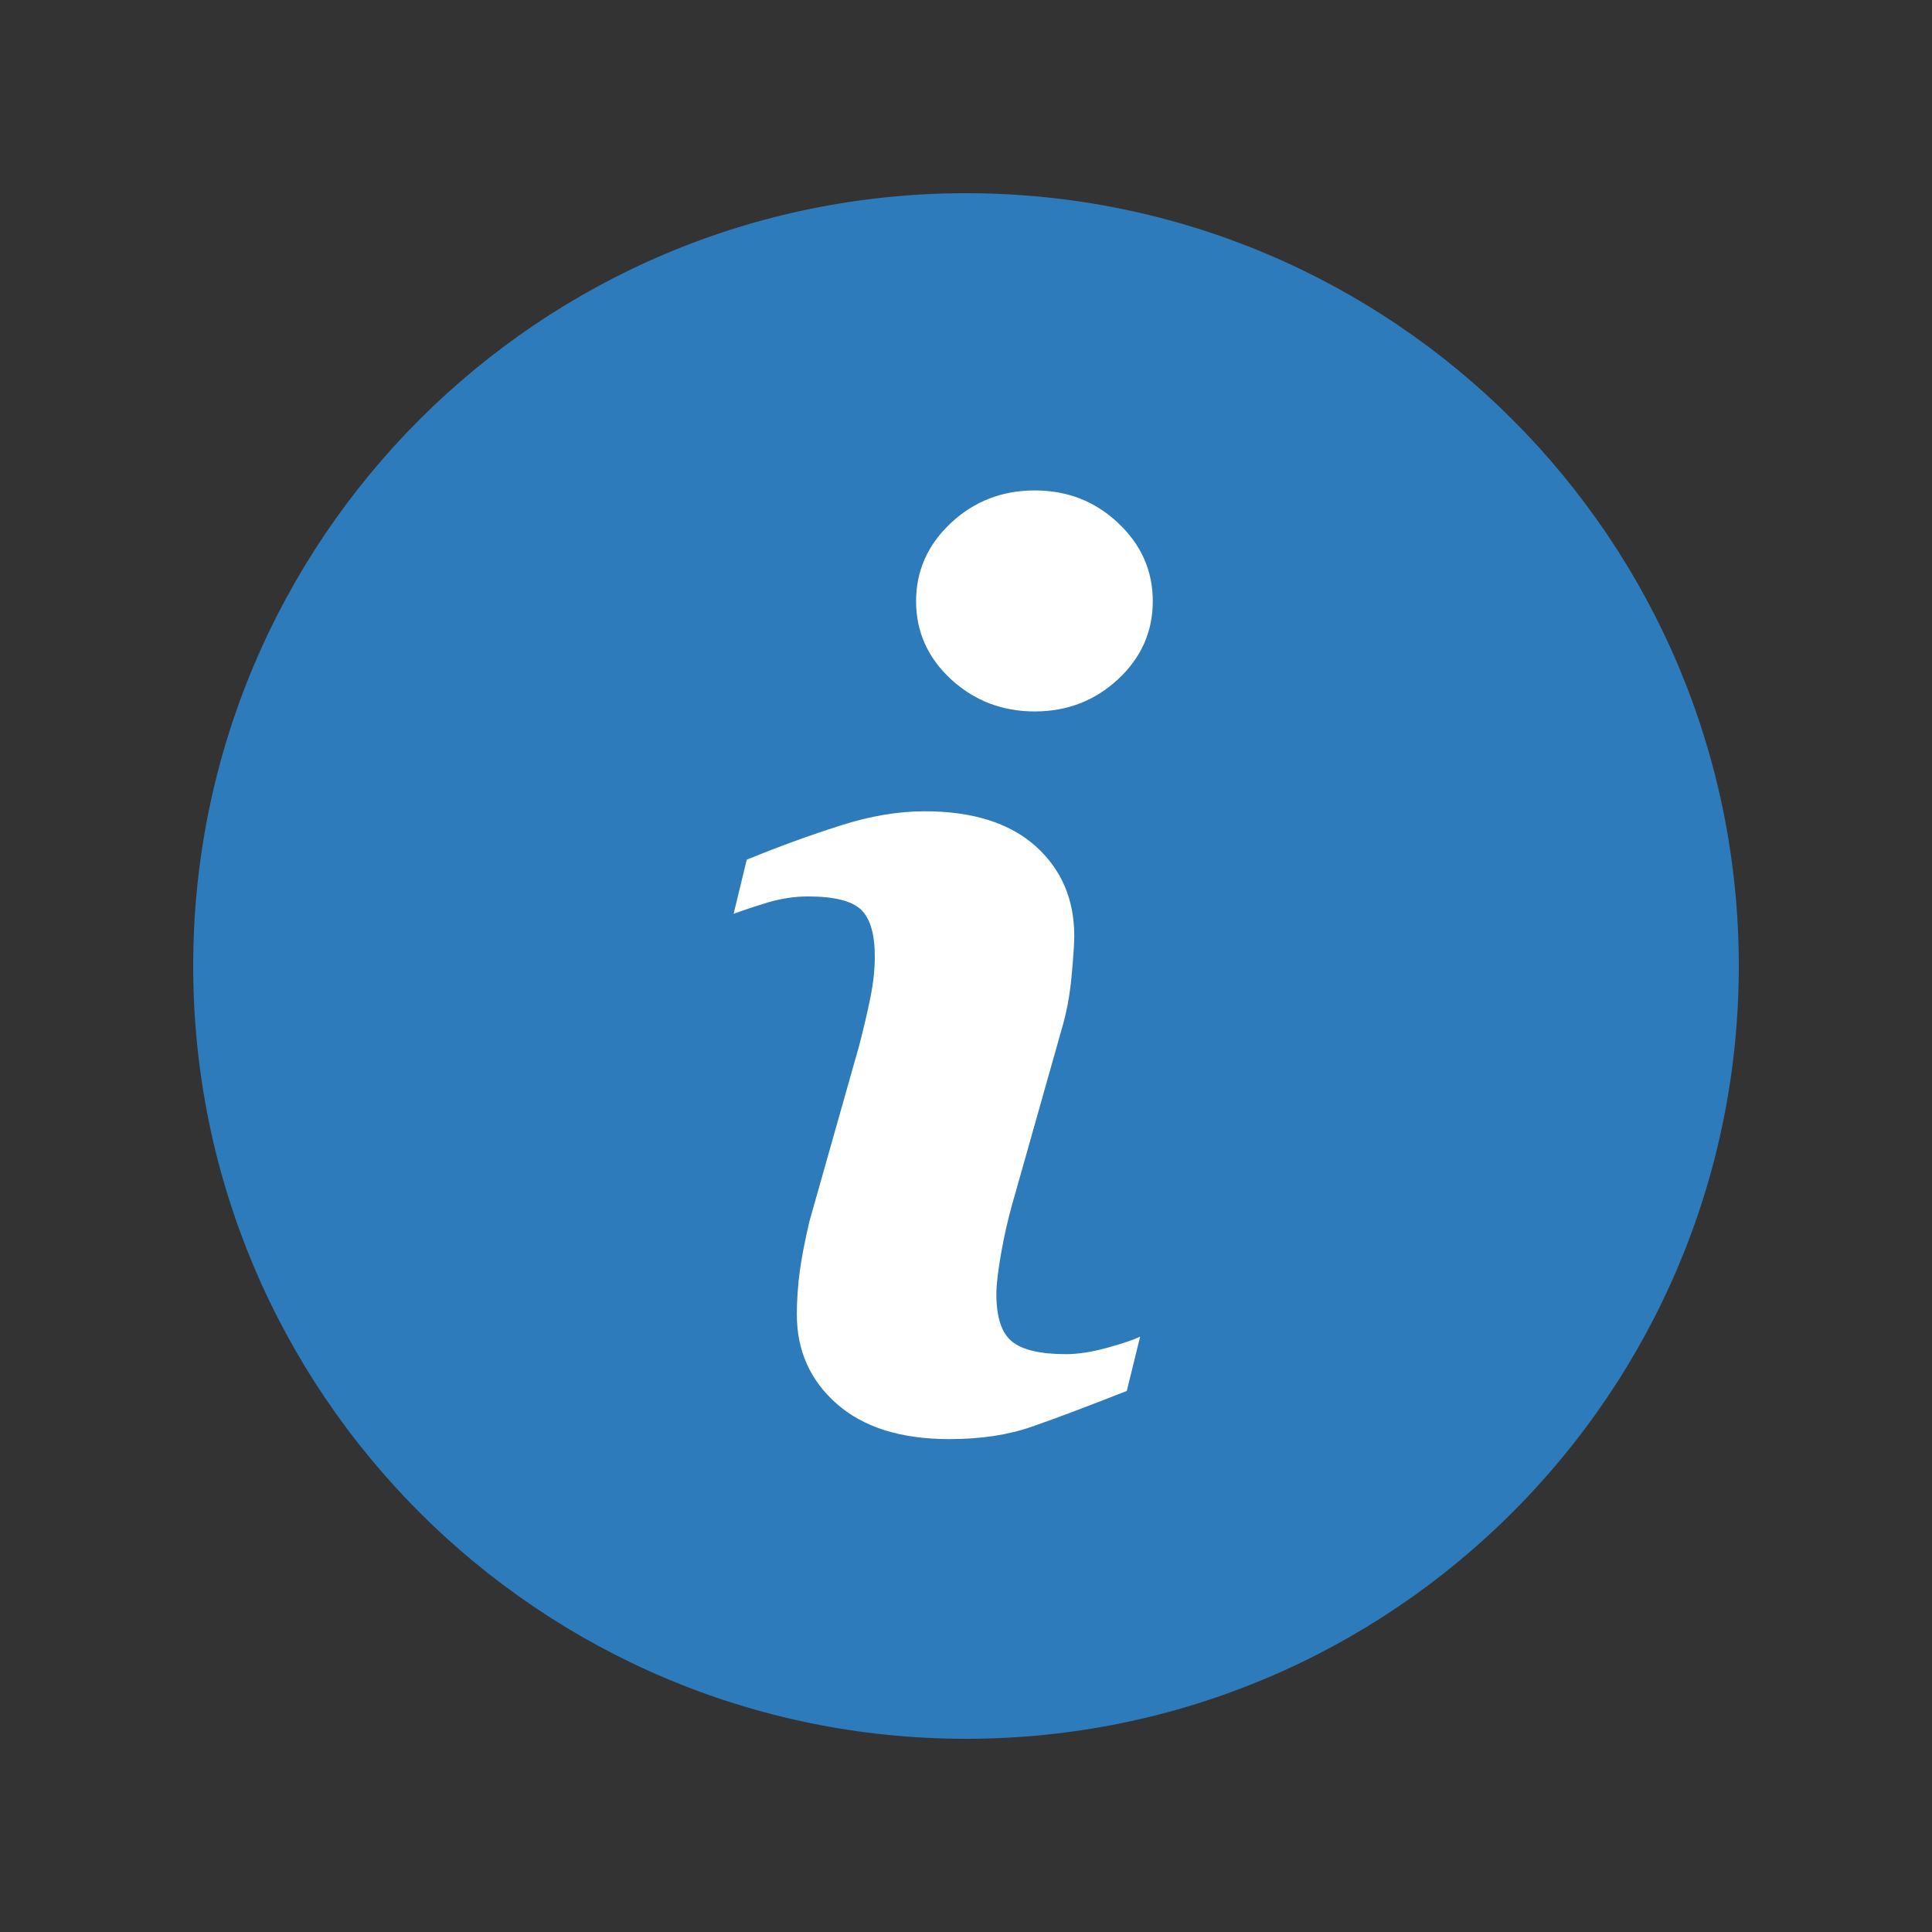<?xml version="1.0" encoding="UTF-8" standalone="no"?>
<svg
   xmlns:dc="http://purl.org/dc/elements/1.1/"
   xmlns:cc="http://creativecommons.org/ns#"
   xmlns:rdf="http://www.w3.org/1999/02/22-rdf-syntax-ns#"
   xmlns:svg="http://www.w3.org/2000/svg"
   xmlns="http://www.w3.org/2000/svg"
   xmlns:sodipodi="http://sodipodi.sourceforge.net/DTD/sodipodi-0.dtd"
   xmlns:inkscape="http://www.inkscape.org/namespaces/inkscape"
   width="50"
   height="50"
   viewBox="0 0 25 25"
   style="fill:#324050"
   id="svg2"
   version="1.1"
   inkscape:version="0.91 r13725"
   sodipodi:docname="option_pane_information.svg">
  <rect x="0" y="0" width="25" height="25" fill="#333333" stroke="none"/>
  <defs
     id="defs8" />
  <sodipodi:namedview
     pagecolor="#ffffff"
     bordercolor="#666666"
     borderopacity="1"
     objecttolerance="10"
     gridtolerance="10"
     guidetolerance="10"
     inkscape:pageopacity="0"
     inkscape:pageshadow="2"
     inkscape:window-width="1920"
     inkscape:window-height="1018"
     id="namedview6"
     showgrid="false"
     inkscape:showpageshadow="false"
     inkscape:zoom="4.5384615"
     inkscape:cx="26"
     inkscape:cy="26"
     inkscape:window-x="-8"
     inkscape:window-y="-8"
     inkscape:window-maximized="1"
     inkscape:current-layer="svg2" />
  <circle
     style="opacity:1;fill:#ffffff;fill-opacity:1;fill-rule:nonzero;stroke:none;stroke-width:0.5;stroke-miterlimit:4;stroke-dasharray:none;stroke-dashoffset:0;stroke-opacity:1"
     id="path4138"
     cx="12.5"
     cy="12.5"
     r="8.75" />
  <path
     d="M 12.5,2.5 C 6.977,2.5 2.5,6.977 2.5,12.5 2.5,18.022 6.977,22.5 12.5,22.5 18.022,22.5 22.5,18.022 22.5,12.5 22.5,6.977 18.022,2.5 12.5,2.5 Z m 2.082,15.498 c -0.515,0.203 -0.924,0.357 -1.232,0.464 -0.306,0.107 -0.663,0.16 -1.068,0.16 -0.623,0 -1.108,-0.152 -1.454,-0.456 -0.345,-0.304 -0.517,-0.689 -0.517,-1.157 0,-0.182 0.013,-0.368 0.038,-0.558 0.026,-0.19 0.068,-0.403 0.124,-0.643 l 0.644,-2.276 c 0.057,-0.218 0.106,-0.426 0.145,-0.619 0.039,-0.195 0.058,-0.373 0.058,-0.536 0,-0.29 -0.06,-0.493 -0.179,-0.607 -0.121,-0.114 -0.349,-0.17 -0.688,-0.17 -0.166,0 -0.337,0.025 -0.512,0.076 -0.174,0.053 -0.324,0.102 -0.448,0.149 l 0.17,-0.701 c 0.422,-0.172 0.825,-0.319 1.211,-0.441 0.385,-0.124 0.749,-0.185 1.092,-0.185 0.619,0 1.096,0.151 1.432,0.449 0.334,0.299 0.503,0.687 0.503,1.165 0,0.099 -0.012,0.273 -0.035,0.522 -0.023,0.25 -0.066,0.477 -0.129,0.687 l -0.641,2.269 c -0.052,0.182 -0.099,0.39 -0.141,0.623 -0.041,0.233 -0.062,0.411 -0.062,0.53 0,0.301 0.067,0.507 0.202,0.616 0.134,0.109 0.368,0.164 0.7,0.164 0.157,0 0.332,-0.028 0.53,-0.082 0.196,-0.054 0.339,-0.102 0.428,-0.144 l -0.172,0.7 z M 14.468,8.789 c -0.299,0.278 -0.659,0.417 -1.079,0.417 -0.42,0 -0.782,-0.139 -1.084,-0.417 -0.3,-0.278 -0.451,-0.615 -0.451,-1.01 0,-0.394 0.152,-0.732 0.451,-1.012 0.301,-0.281 0.664,-0.421 1.084,-0.421 0.421,0 0.781,0.14 1.079,0.421 0.299,0.28 0.449,0.619 0.449,1.012 0,0.395 -0.15,0.732 -0.449,1.01 z"
     id="path4"
     inkscape:connector-curvature="0"
     style="fill:#2d7bba;fill-opacity:1" />
</svg>

